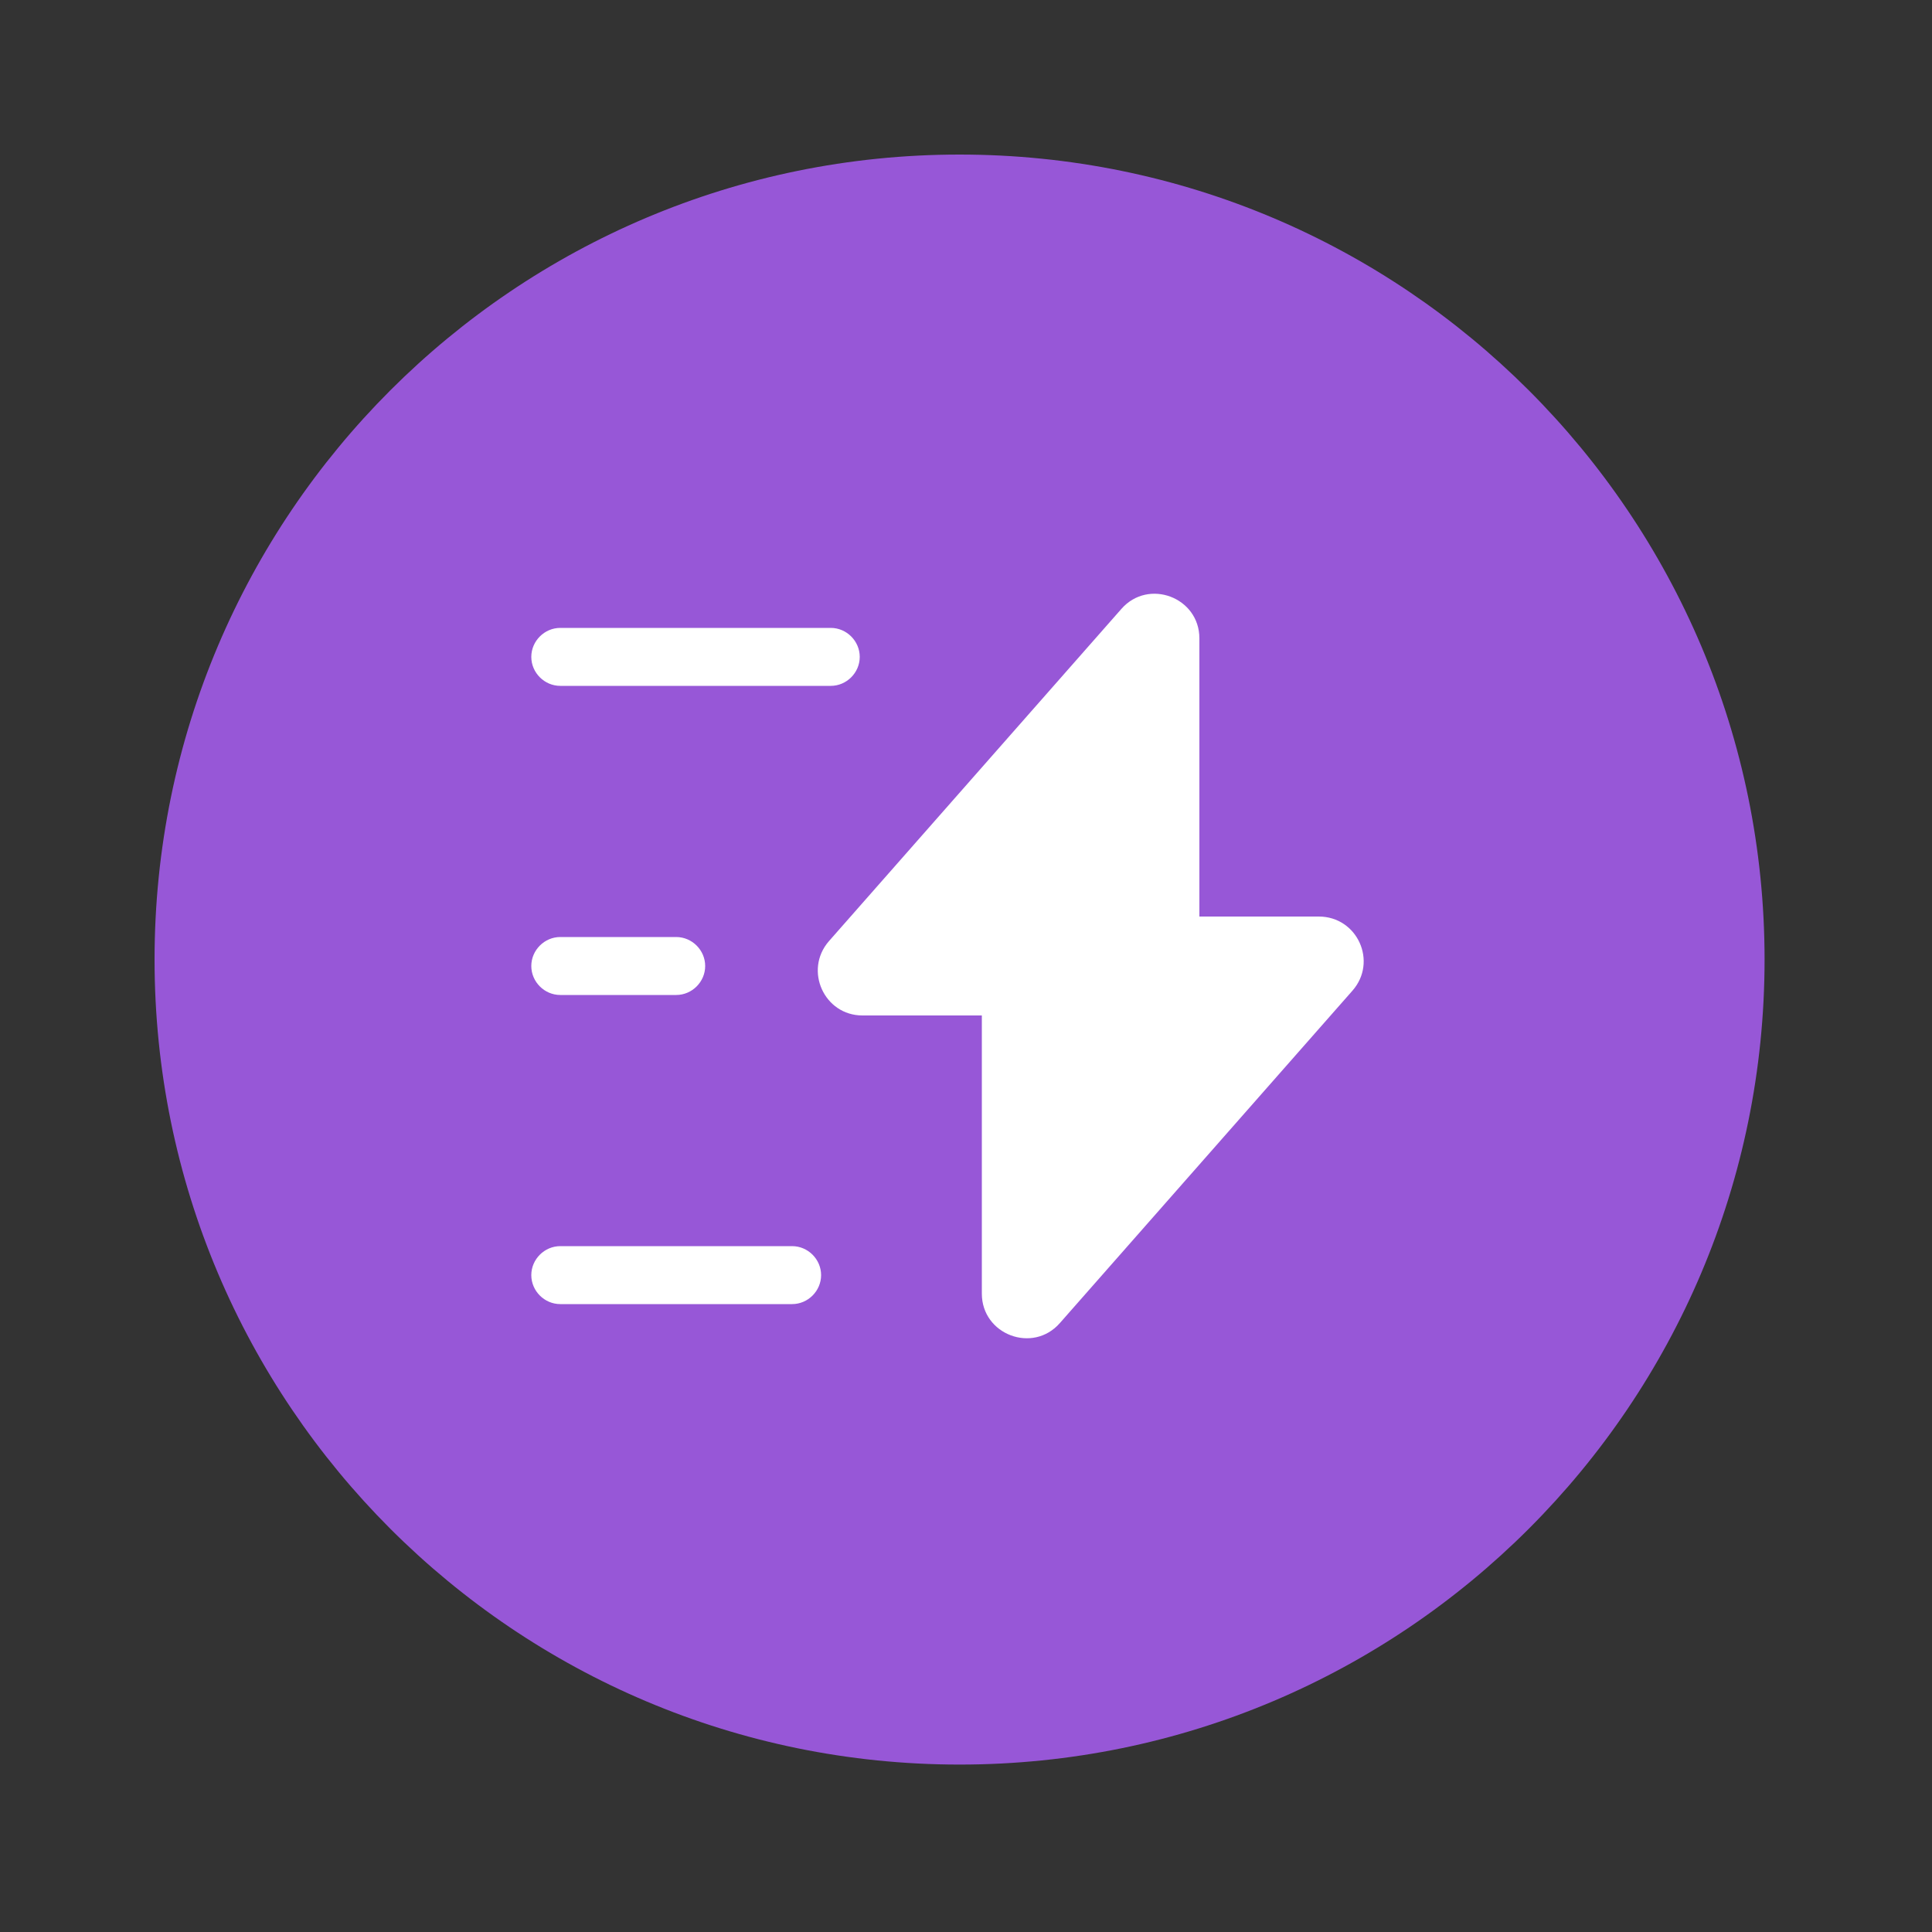 <svg width="50" height="50" viewBox="0 0 50 50" fill="none" xmlns="http://www.w3.org/2000/svg">
<rect x="0" y="0" width="50" height="50" fill="#333333" stroke="none"/>
<path d="M24.833 45.667C36.339 45.667 45.667 36.339 45.667 24.833C45.667 13.327 36.339 4 24.833 4C13.327 4 4 13.327 4 24.833C4 36.339 13.327 45.667 24.833 45.667Z" fill="#9757D7"/>
<path d="M22.32 26.28H25.41V33.48C25.41 34.54 26.73 35.04 27.43 34.24L35 25.64C35.66 24.89 35.13 23.72 34.13 23.72H31.04V16.52C31.04 15.46 29.72 14.96 29.02 15.76L21.45 24.36C20.8 25.11 21.33 26.28 22.32 26.28Z" fill="white"/>
<path d="M21.5 17.75H14.5C14.09 17.75 13.75 17.41 13.75 17C13.75 16.59 14.09 16.25 14.5 16.25H21.5C21.91 16.25 22.25 16.59 22.25 17C22.25 17.41 21.91 17.75 21.5 17.75Z" fill="white"/>
<path d="M20.5 33.75H14.5C14.09 33.75 13.75 33.41 13.75 33C13.75 32.59 14.09 32.25 14.5 32.25H20.5C20.91 32.25 21.25 32.59 21.25 33C21.25 33.41 20.91 33.75 20.5 33.75Z" fill="white"/>
<path d="M17.5 25.75H14.5C14.09 25.75 13.75 25.41 13.75 25C13.75 24.59 14.09 24.25 14.5 24.25H17.5C17.91 24.25 18.25 24.59 18.25 25C18.25 25.41 17.91 25.75 17.5 25.75Z" fill="white"/>
</svg>
